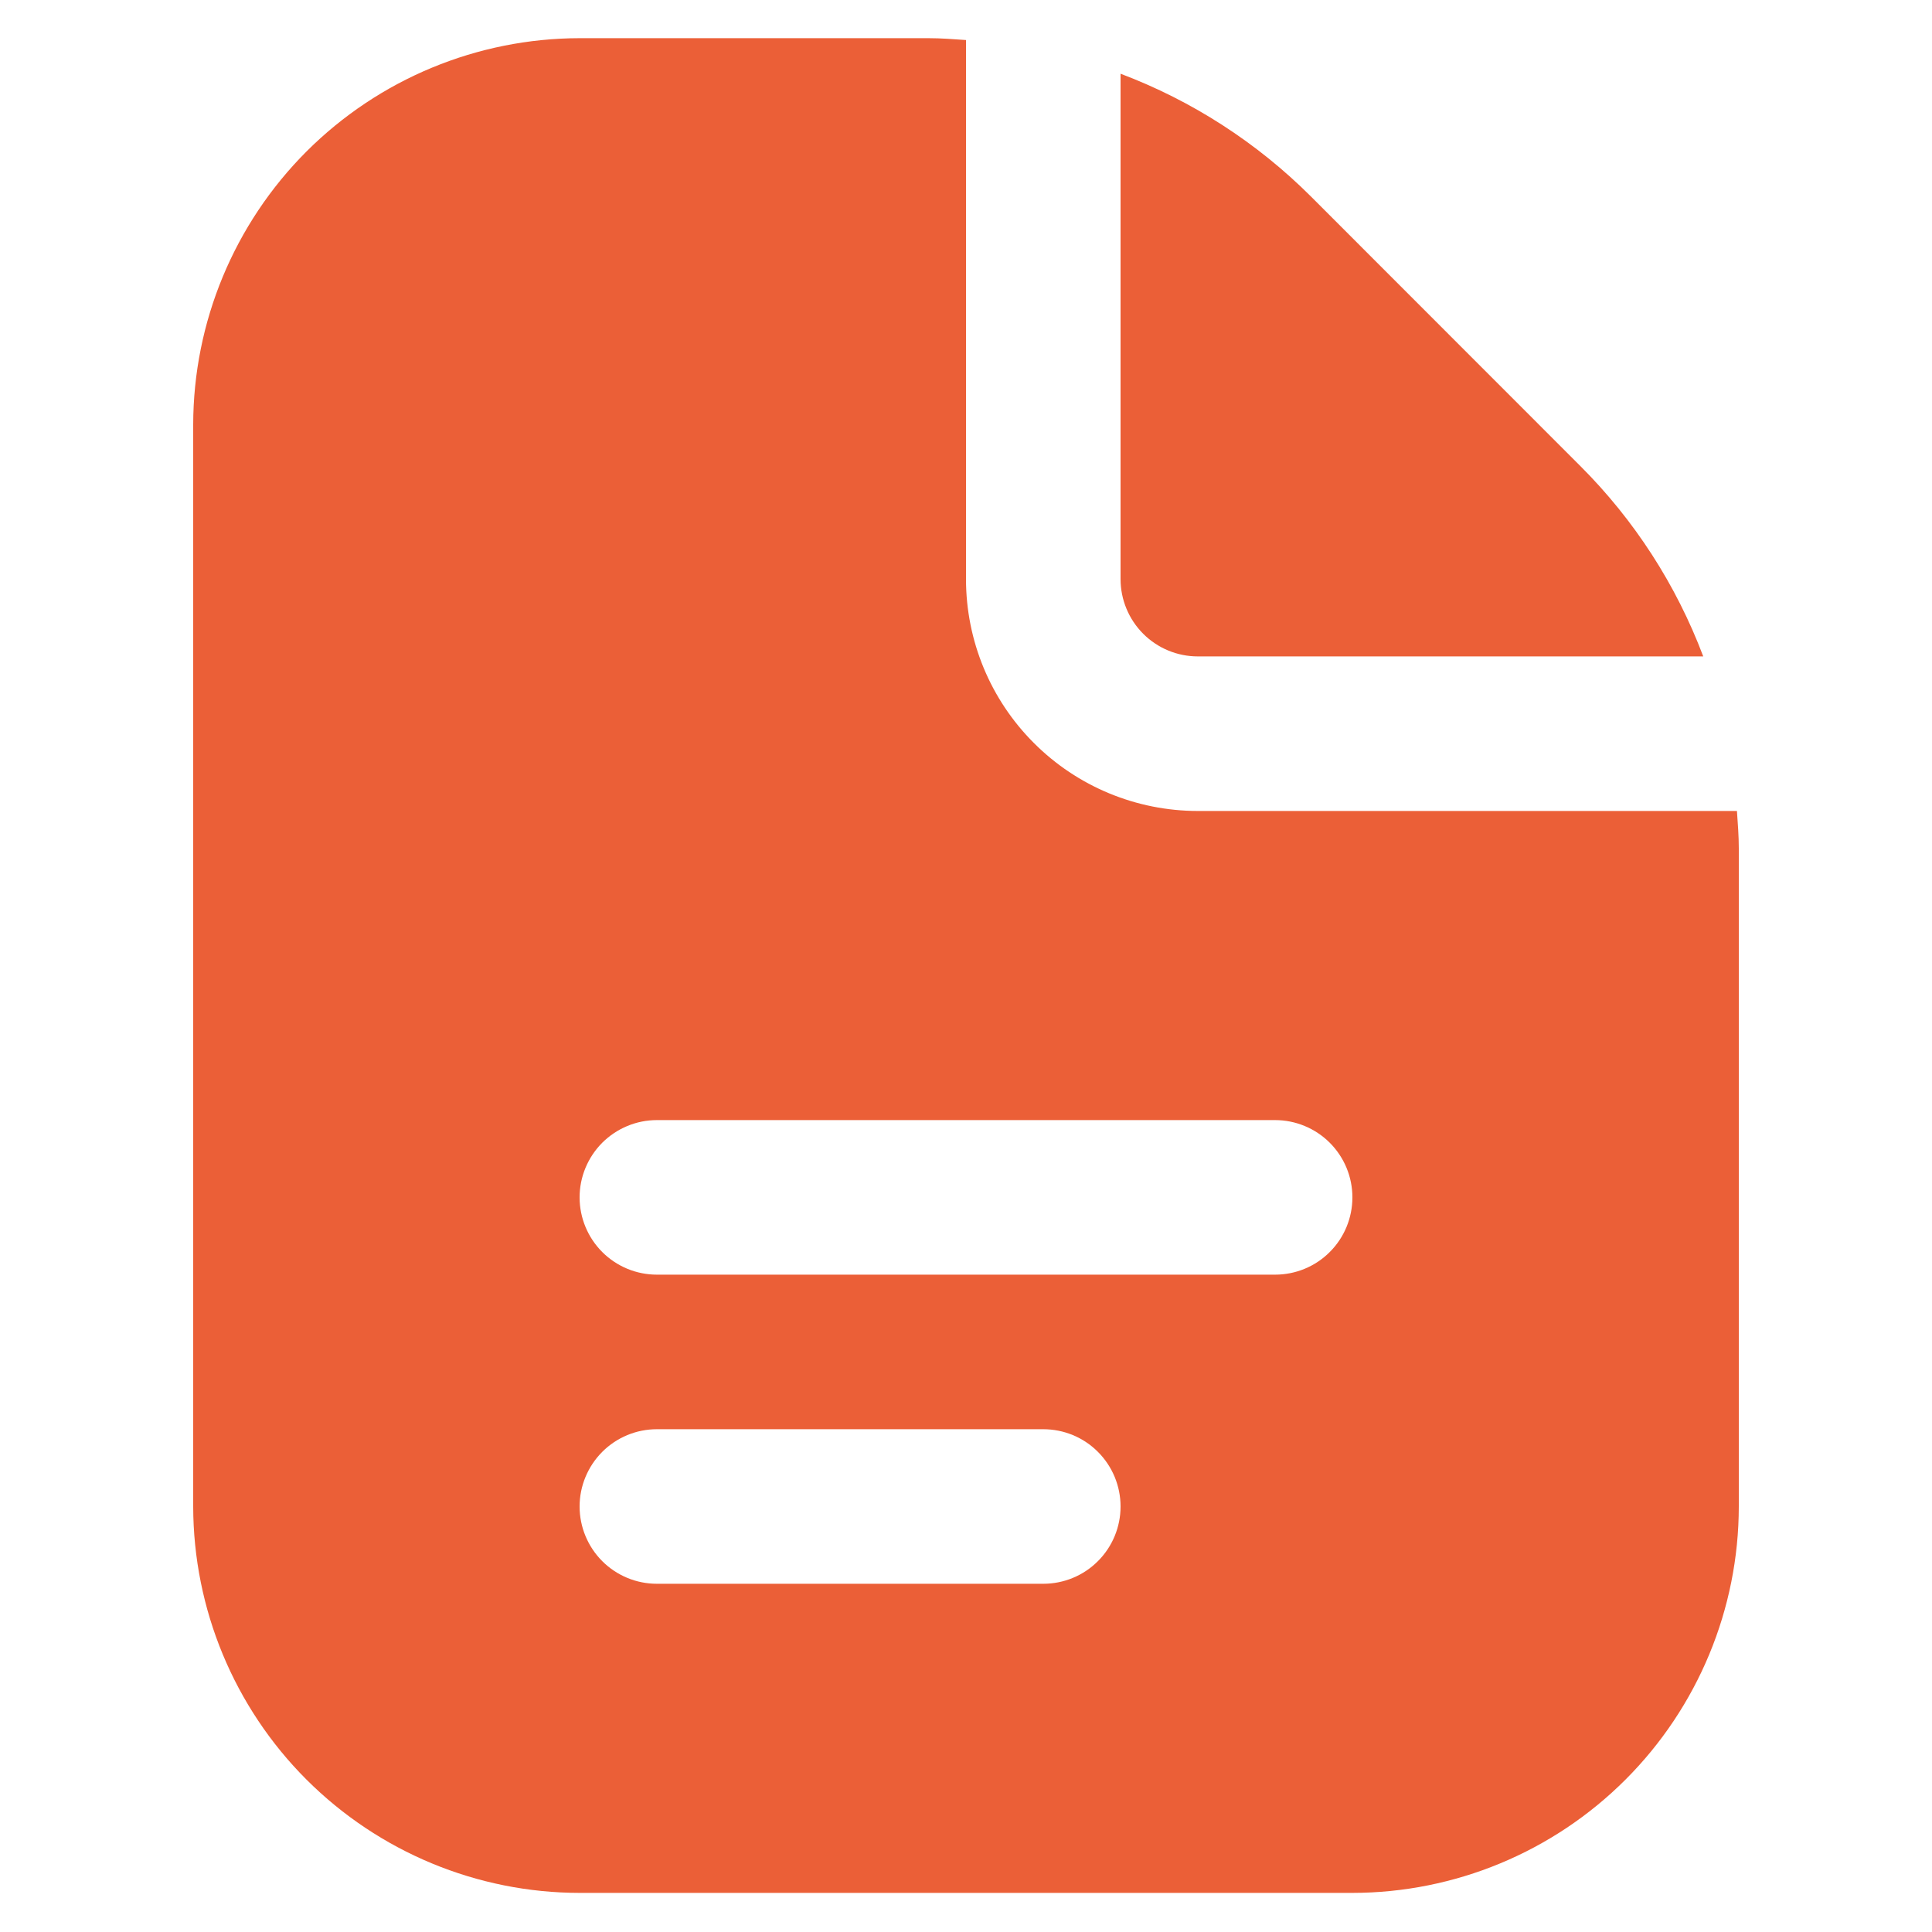 <?xml version="1.0" encoding="UTF-8"?> <svg xmlns="http://www.w3.org/2000/svg" width="25" height="25" viewBox="0 0 25 25" fill="none"><g clip-path="url(#clip0_171_1428)"><path d="M14.5 7.494V0.954C15.425 1.303 16.265 1.845 16.965 2.544L20.449 6.03C21.149 6.729 21.691 7.569 22.04 8.494H15.5C15.235 8.494 14.981 8.389 14.793 8.201C14.606 8.014 14.5 7.759 14.5 7.494ZM22.5 10.979V19.494C22.499 20.82 21.971 22.091 21.034 23.028C20.097 23.965 18.826 24.493 17.5 24.494H7.5C6.175 24.493 4.904 23.965 3.966 23.028C3.029 22.091 2.502 20.82 2.5 19.494V5.494C2.502 4.169 3.029 2.898 3.966 1.96C4.904 1.023 6.175 0.496 7.5 0.494L12.015 0.494C12.178 0.494 12.339 0.507 12.5 0.518V7.494C12.5 8.29 12.816 9.053 13.379 9.615C13.941 10.178 14.705 10.494 15.5 10.494H22.476C22.487 10.655 22.5 10.816 22.5 10.979ZM14.5 19.494C14.5 19.229 14.395 18.975 14.207 18.787C14.02 18.599 13.765 18.494 13.5 18.494H8.5C8.235 18.494 7.981 18.599 7.793 18.787C7.606 18.975 7.5 19.229 7.5 19.494C7.5 19.759 7.606 20.014 7.793 20.201C7.981 20.389 8.235 20.494 8.5 20.494H13.5C13.765 20.494 14.02 20.389 14.207 20.201C14.395 20.014 14.5 19.759 14.5 19.494ZM17.5 15.494C17.5 15.229 17.395 14.975 17.207 14.787C17.02 14.6 16.765 14.494 16.5 14.494H8.5C8.235 14.494 7.981 14.6 7.793 14.787C7.606 14.975 7.5 15.229 7.5 15.494C7.5 15.759 7.606 16.014 7.793 16.201C7.981 16.389 8.235 16.494 8.5 16.494H16.5C16.765 16.494 17.02 16.389 17.207 16.201C17.395 16.014 17.5 15.759 17.5 15.494Z" fill="#EB5F37"></path></g><defs><clipPath id="clip0_171_1428"><rect width="24" height="24" fill="white" transform="translate(0.5 0.494)"></rect></clipPath></defs></svg> 